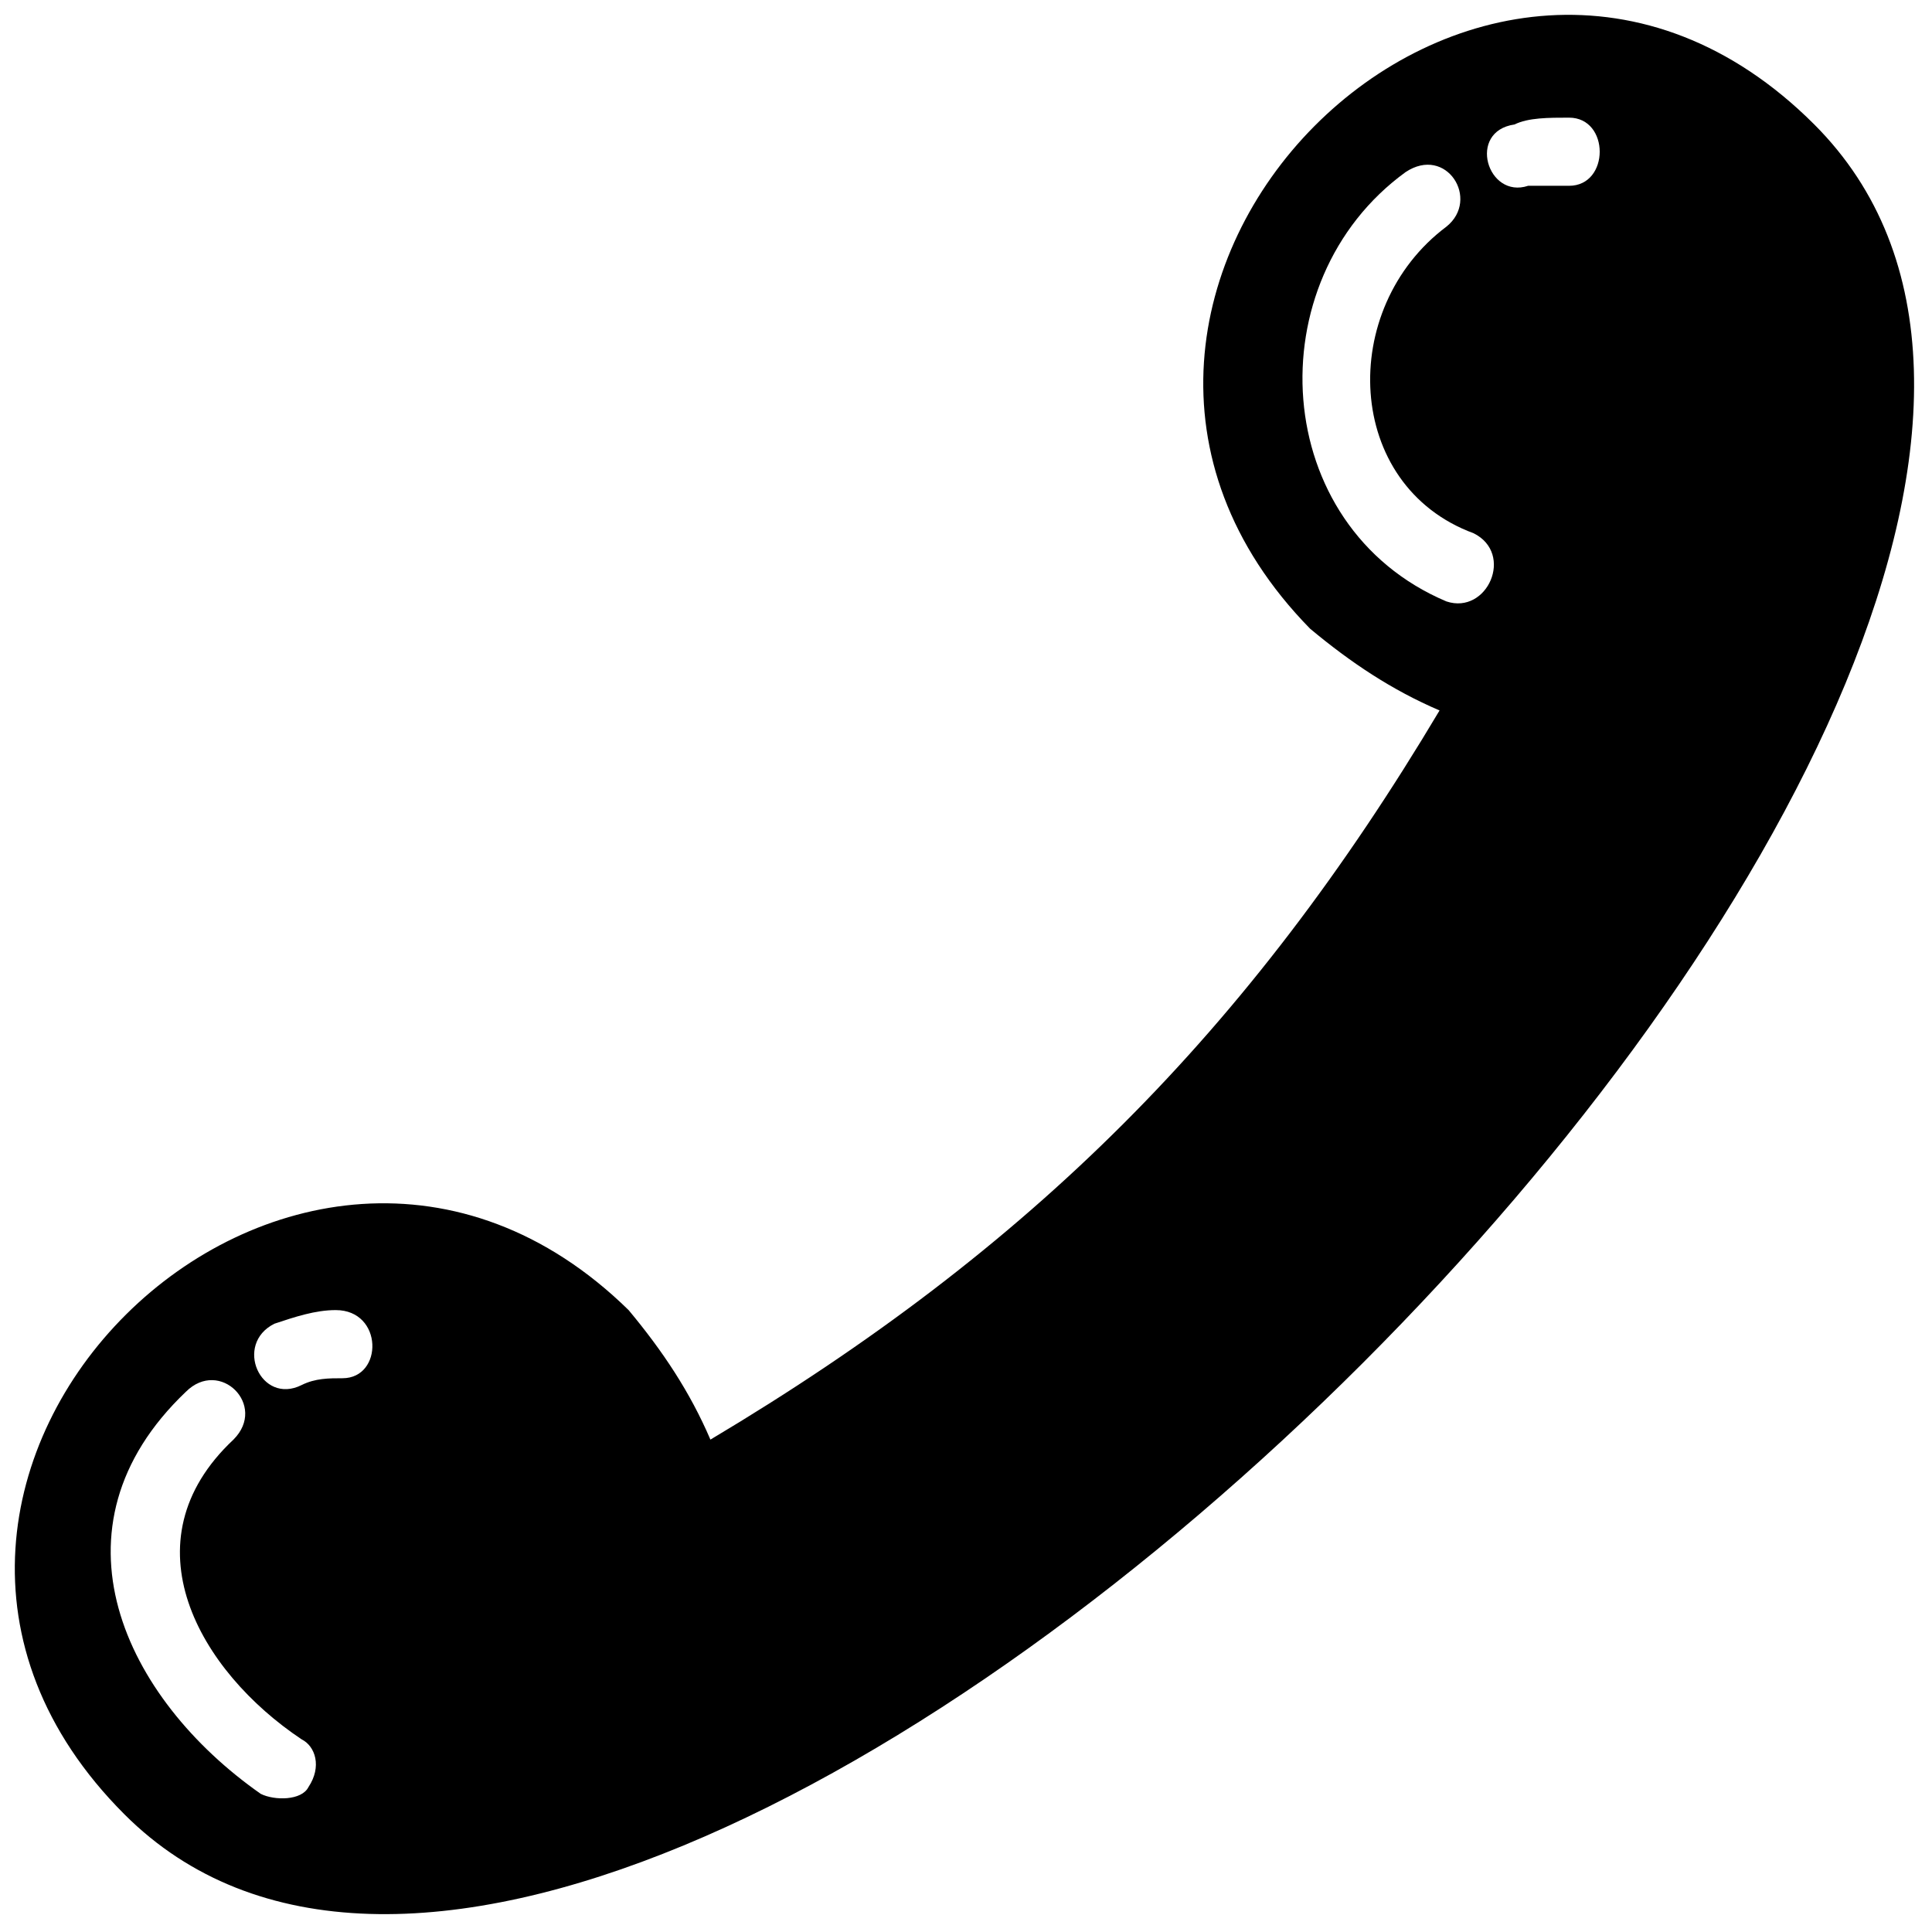<?xml version="1.0" encoding="UTF-8"?>
<!-- The Best Svg Icon site in the world: iconSvg.co, Visit us! https://iconsvg.co -->
<svg width="800px" height="800px" version="1.1" viewBox="144 144 512 512" xmlns="http://www.w3.org/2000/svg">
 <defs>
  <clipPath id="a">
   <path d="m148.09 148.09h503.81v503.81h-503.81z"/>
  </clipPath>
 </defs>
 <g clip-path="url(#a)">
  <path d="m525.5 332.28c-12.641-5.418-23.477-12.641-34.309-21.668-86.676-88.484 45.145-222.11 133.62-133.62 139.04 139.04-308.79 586.88-447.83 447.83-88.484-88.484 45.145-220.3 133.62-133.62 9.027 10.836 16.25 21.668 21.668 34.309 84.871-50.562 142.66-108.35 193.22-193.22zm-301.56 178.77c-10.836 5.418-18.059-10.836-7.223-16.25 5.418-1.805 10.836-3.613 16.25-3.613 12.641 0 12.641 18.059 1.805 18.059-3.613 0-7.223 0-10.836 1.805zm-30.699 1.805c9.027-9.027 21.668 3.613 12.641 12.641-28.891 27.086-9.027 61.395 18.059 79.453 3.613 1.805 5.418 7.223 1.805 12.641-1.805 3.613-9.027 3.613-12.641 1.805-36.117-25.281-57.785-70.426-19.863-106.54zm355.74-319.62c-10.836 3.613-16.25-14.445-3.613-16.25 3.613-1.805 9.027-1.805 14.445-1.805 10.836 0 10.836 18.059 0 18.059h-10.836zm-32.504-3.613c10.836-7.223 19.863 7.223 10.836 14.445-28.891 21.668-27.086 68.621 7.223 81.258 10.836 5.418 3.613 21.668-7.223 18.059-46.949-19.863-50.562-84.871-10.836-113.76z" fill-rule="evenodd"/>
 </g>
</svg>